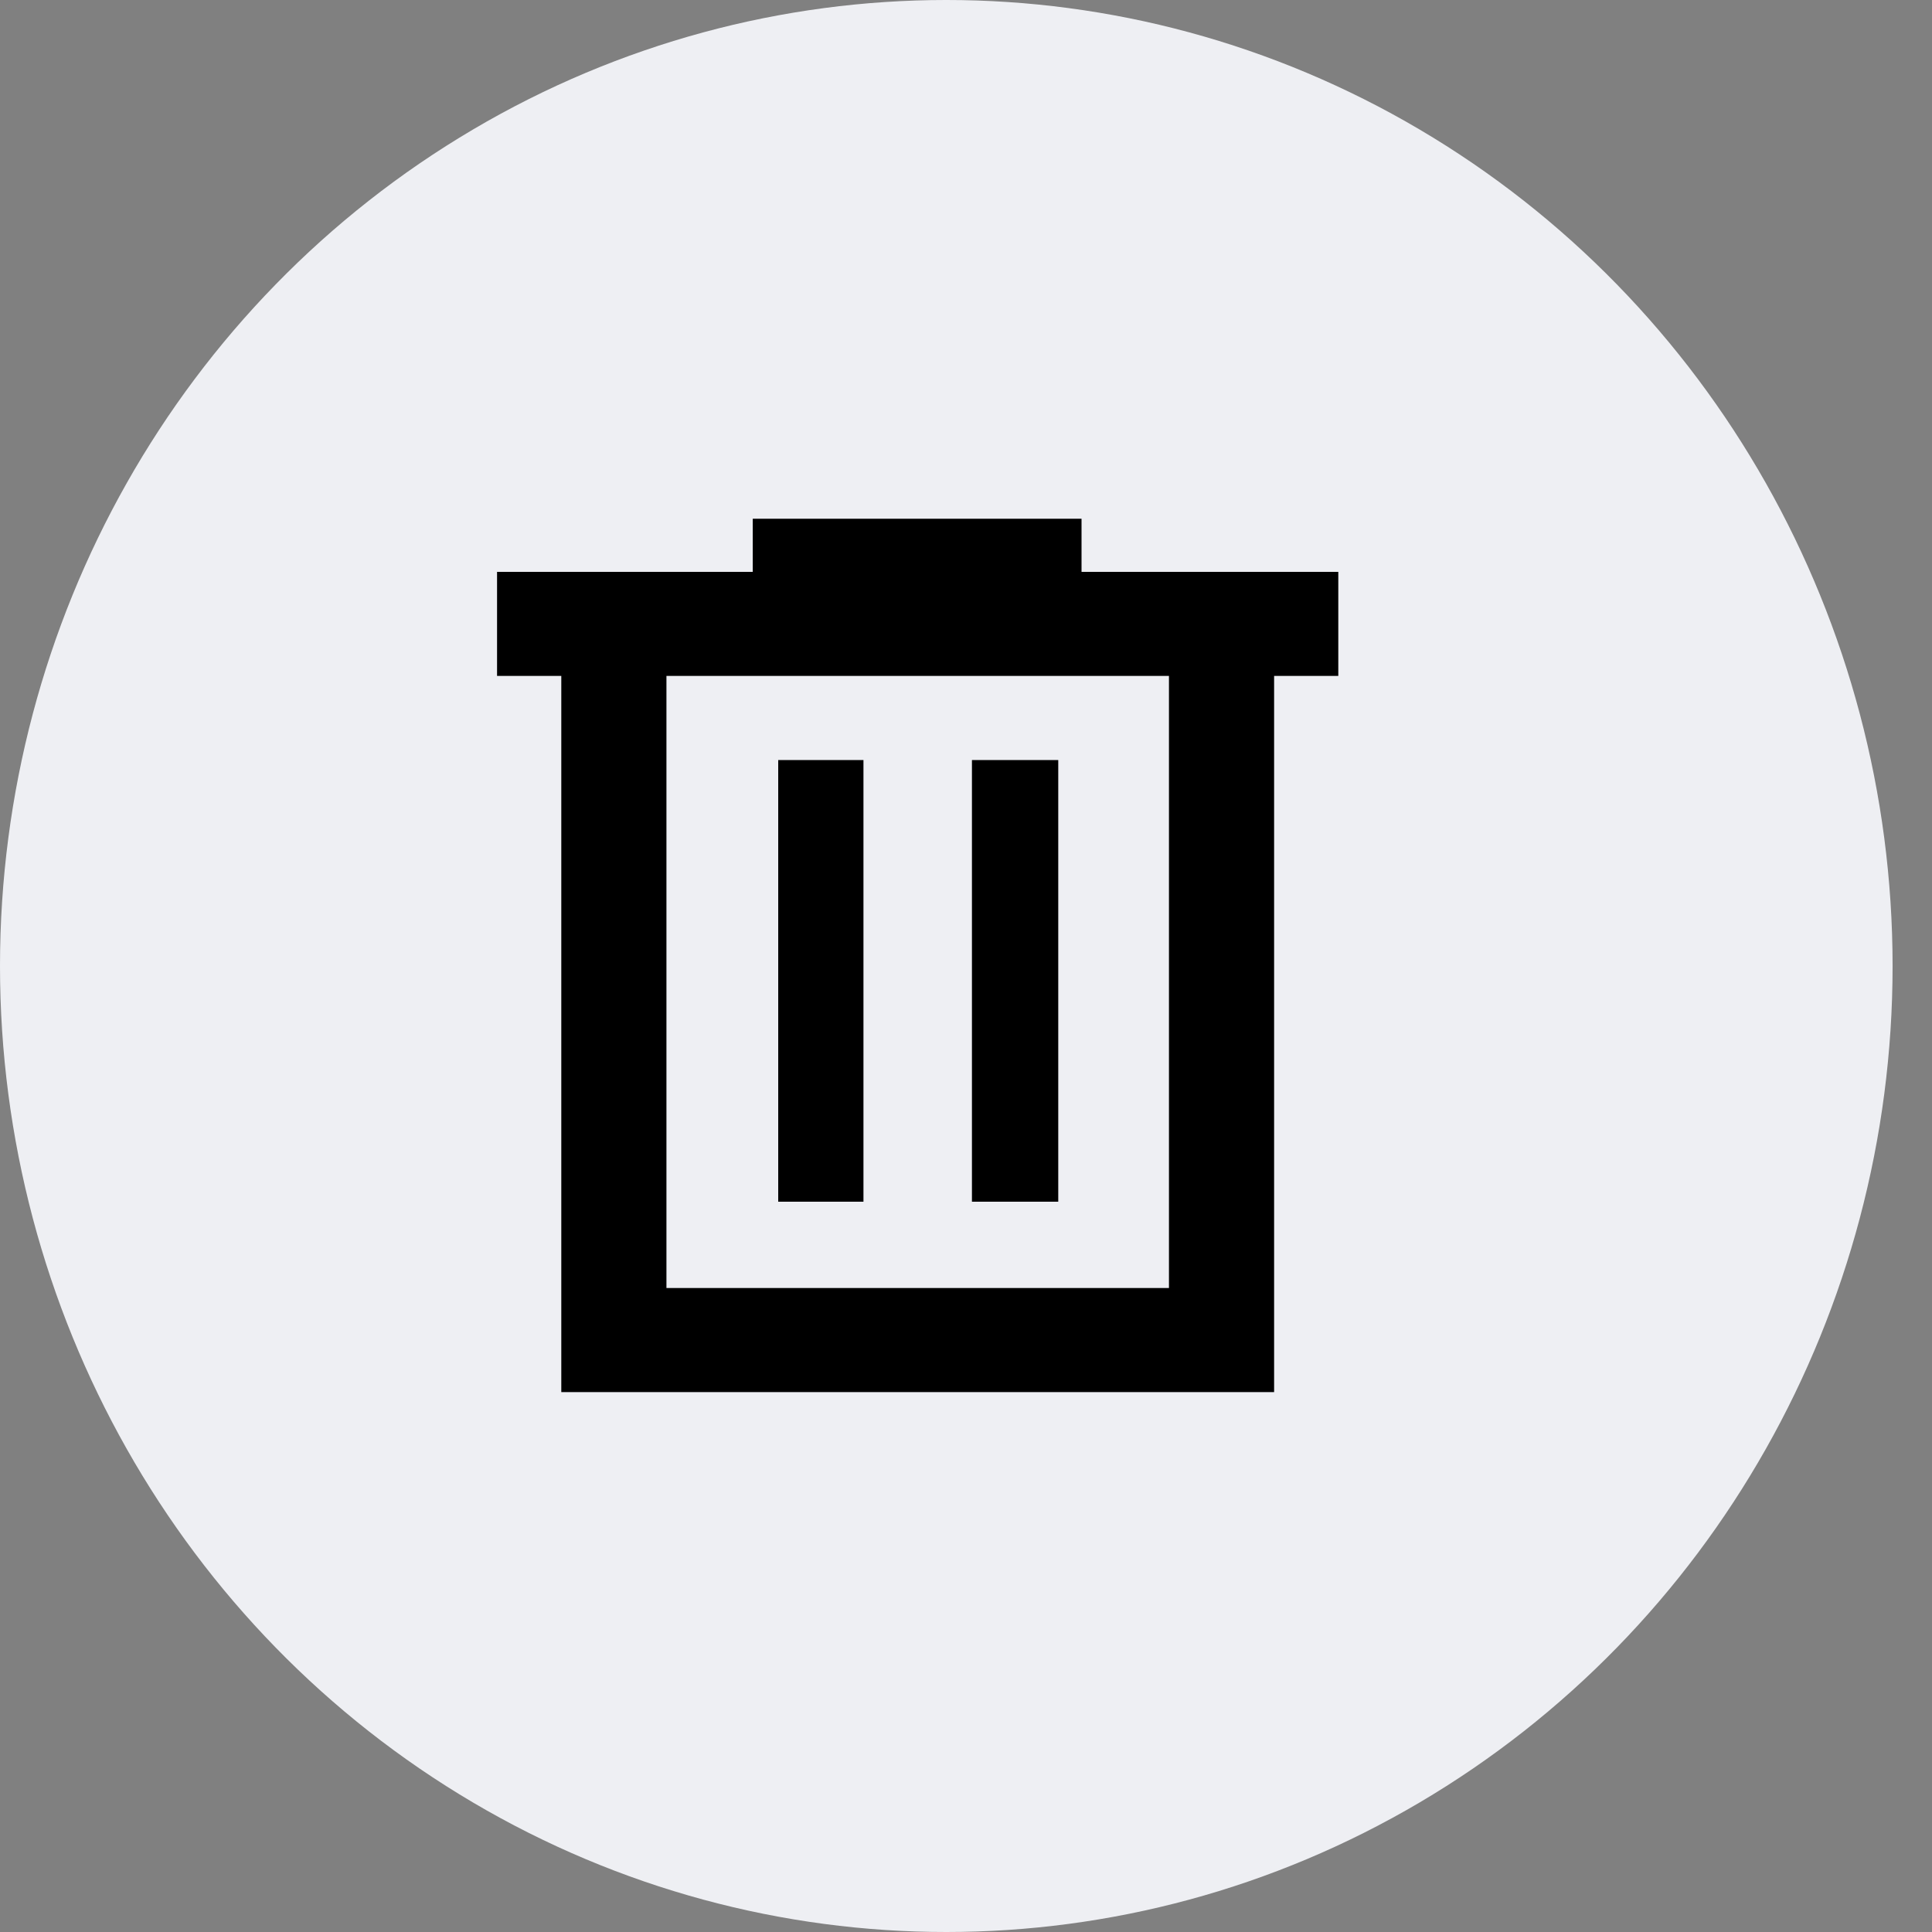 <svg width="40" height="40" viewBox="0 0 40 40" fill="none" xmlns="http://www.w3.org/2000/svg">
<rect x="0" y="0" width="40" height="40" fill="#808080" stroke="none"/>
<ellipse cx="19.592" cy="20" rx="19.592" ry="20" fill="#EEEFF3"/>
<path d="M11.621 28.822V13.994H10.291V11.84H15.585V10.74H22.392V11.84H27.708V13.994H26.379V28.822H11.621ZM13.798 26.667H24.202V13.994H13.798V26.667ZM16.112 24.88H17.877V15.736H16.112V24.88ZM20.123 24.88H21.91V15.736H20.123V24.88ZM13.798 13.994V26.667V13.994Z" fill="black"/>
</svg>
